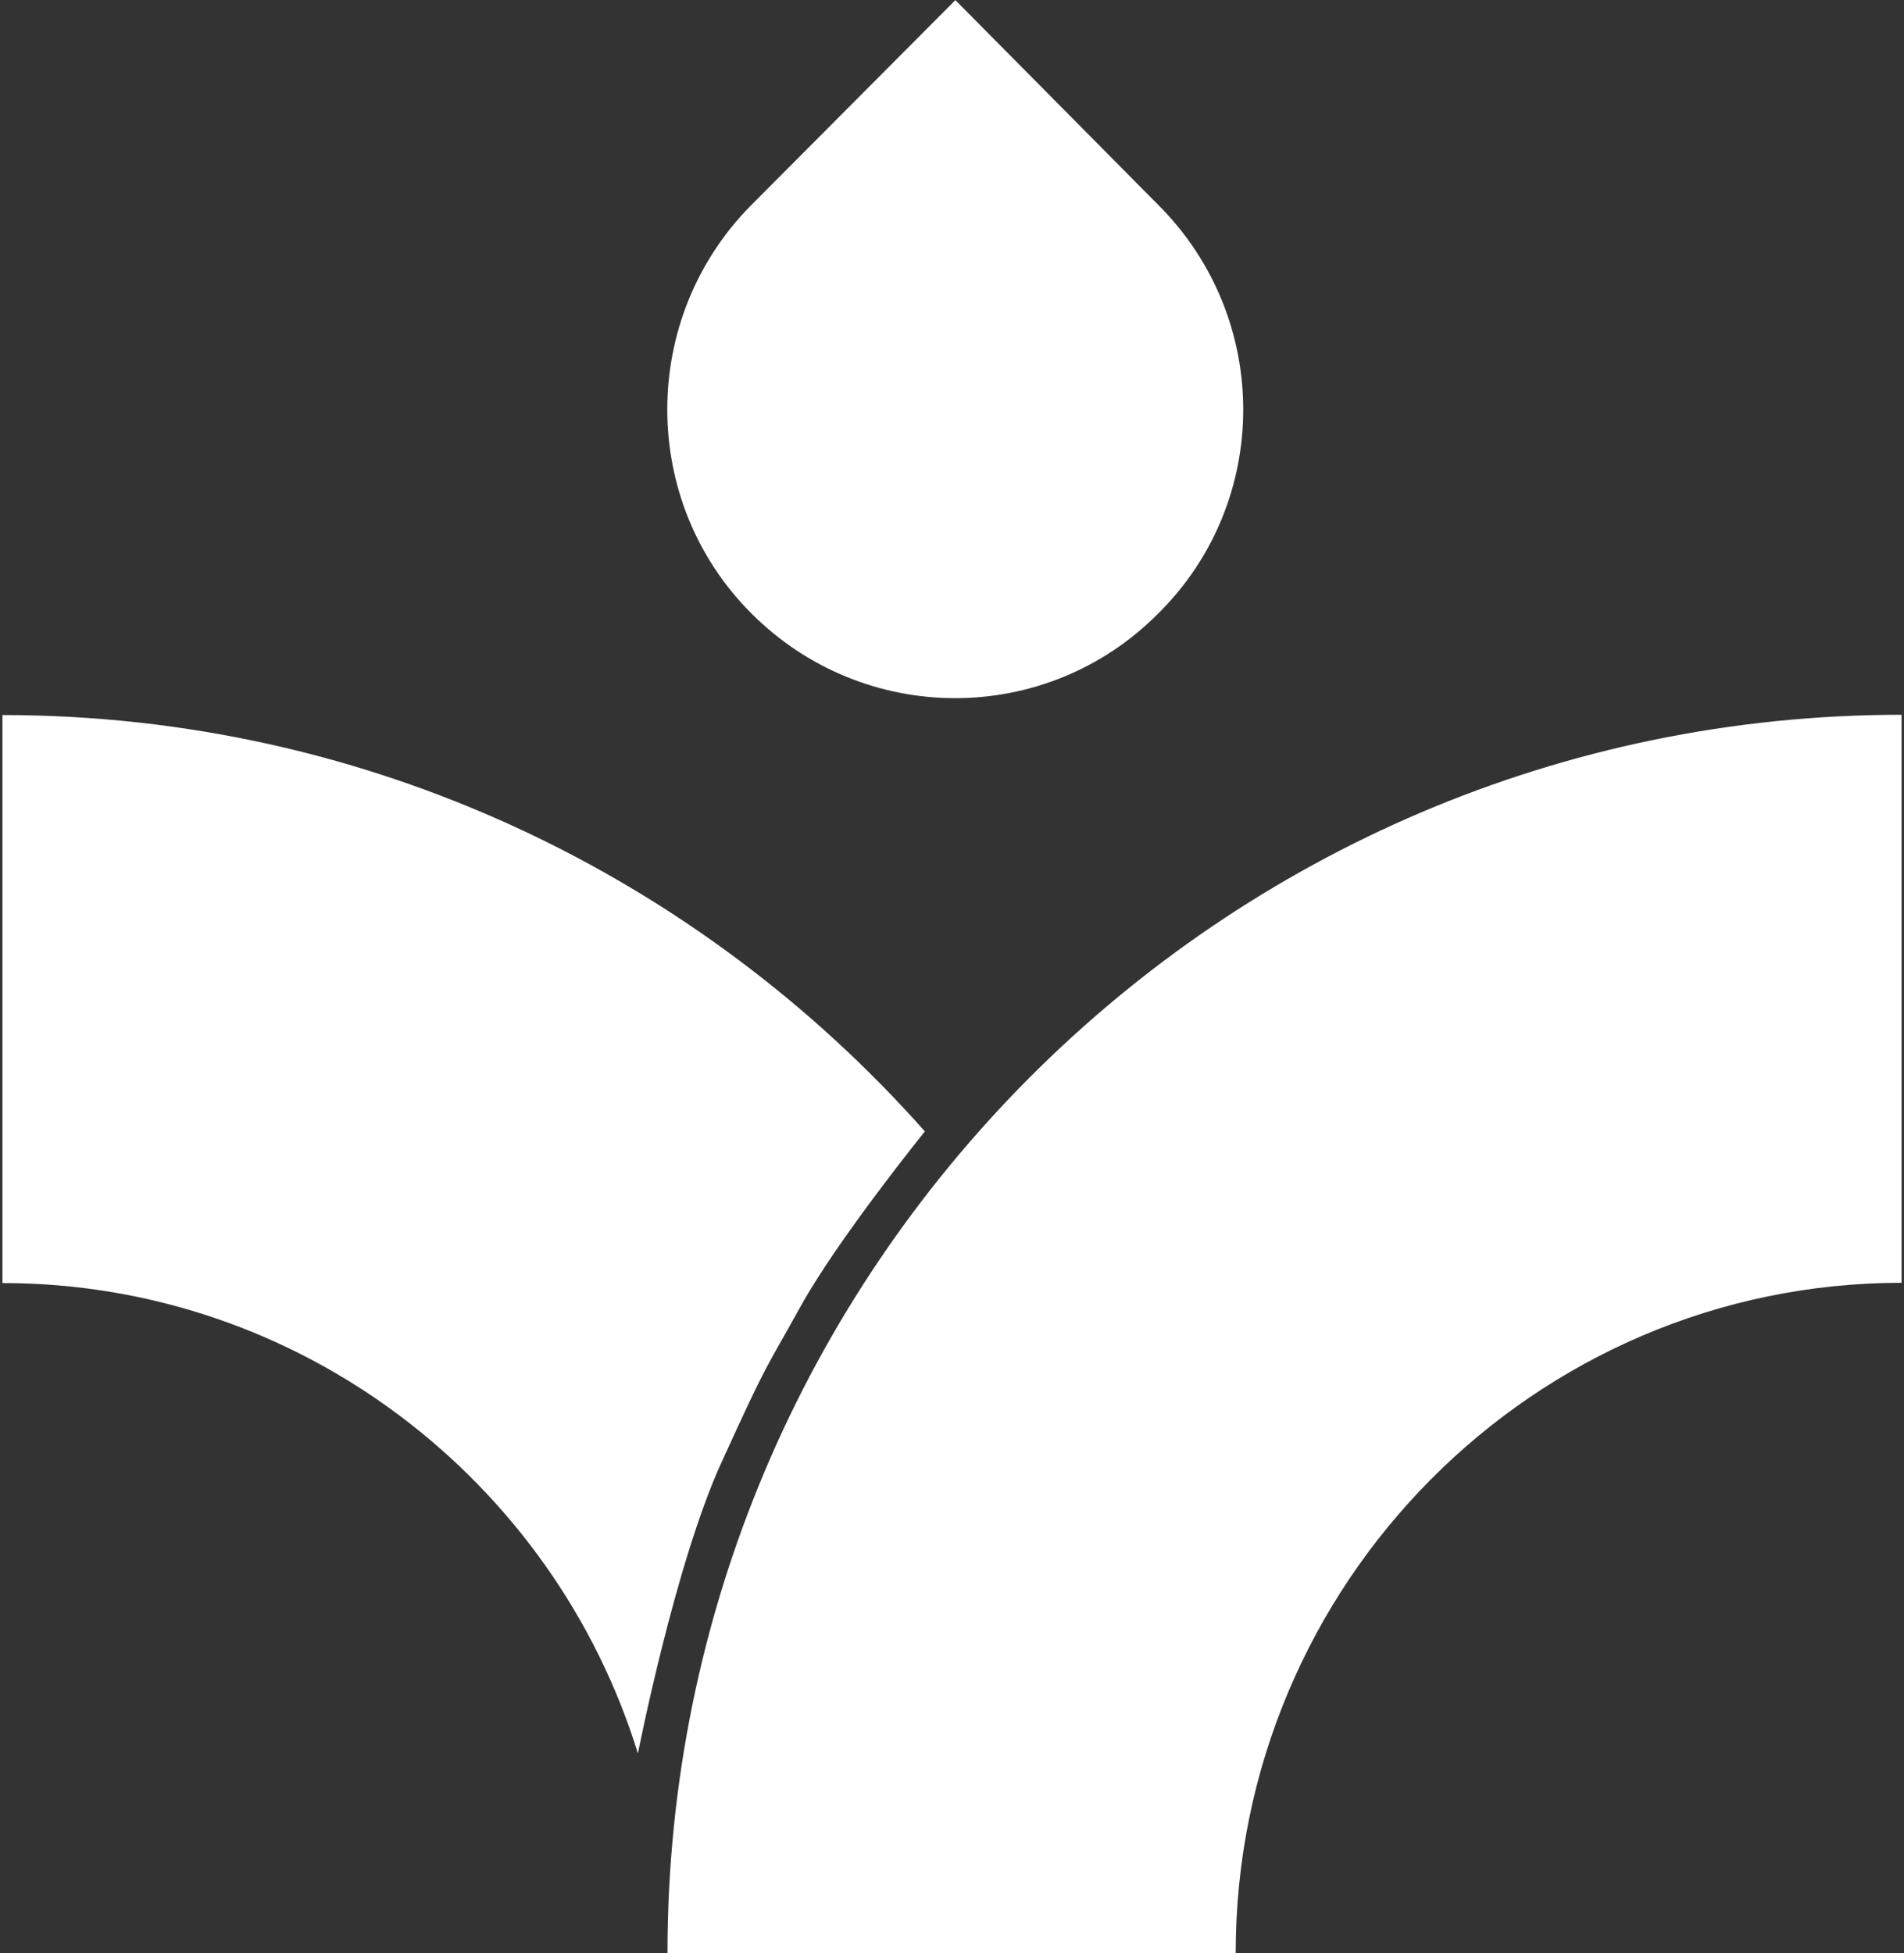 <svg xmlns="http://www.w3.org/2000/svg" fill="none" viewBox="0 0 702 720" height="720" width="702">
<rect x="0" y="0" width="702" height="720" fill="#333333" stroke="none"/>
<path fill="white" d="M455.5 720H246.1C246.1 468.3 450.1 263.5 701.1 263.5V472.9C565.7 472.9 455.6 583.8 455.6 719.9"></path>
<path fill="white" d="M341 417.1C257.6 323 136.1 263.6 0.9 263.6V473C110.8 473 204.2 546.1 235.2 646.4C235.2 646.4 249 576 266.2 538.7C283.3 501.2 281.6 506.1 295.3 481.4C309 456.7 341 417.1 341 417.1Z"></path>
<path fill="white" d="M352.2 0L427.1 75.6C468.8 117.3 468.8 184.8 427.1 226.1C385.8 267.8 318.6 267.8 277 226.1C235.7 184.8 235.7 117.2 277 75.6L352.3 0"></path>
</svg>
